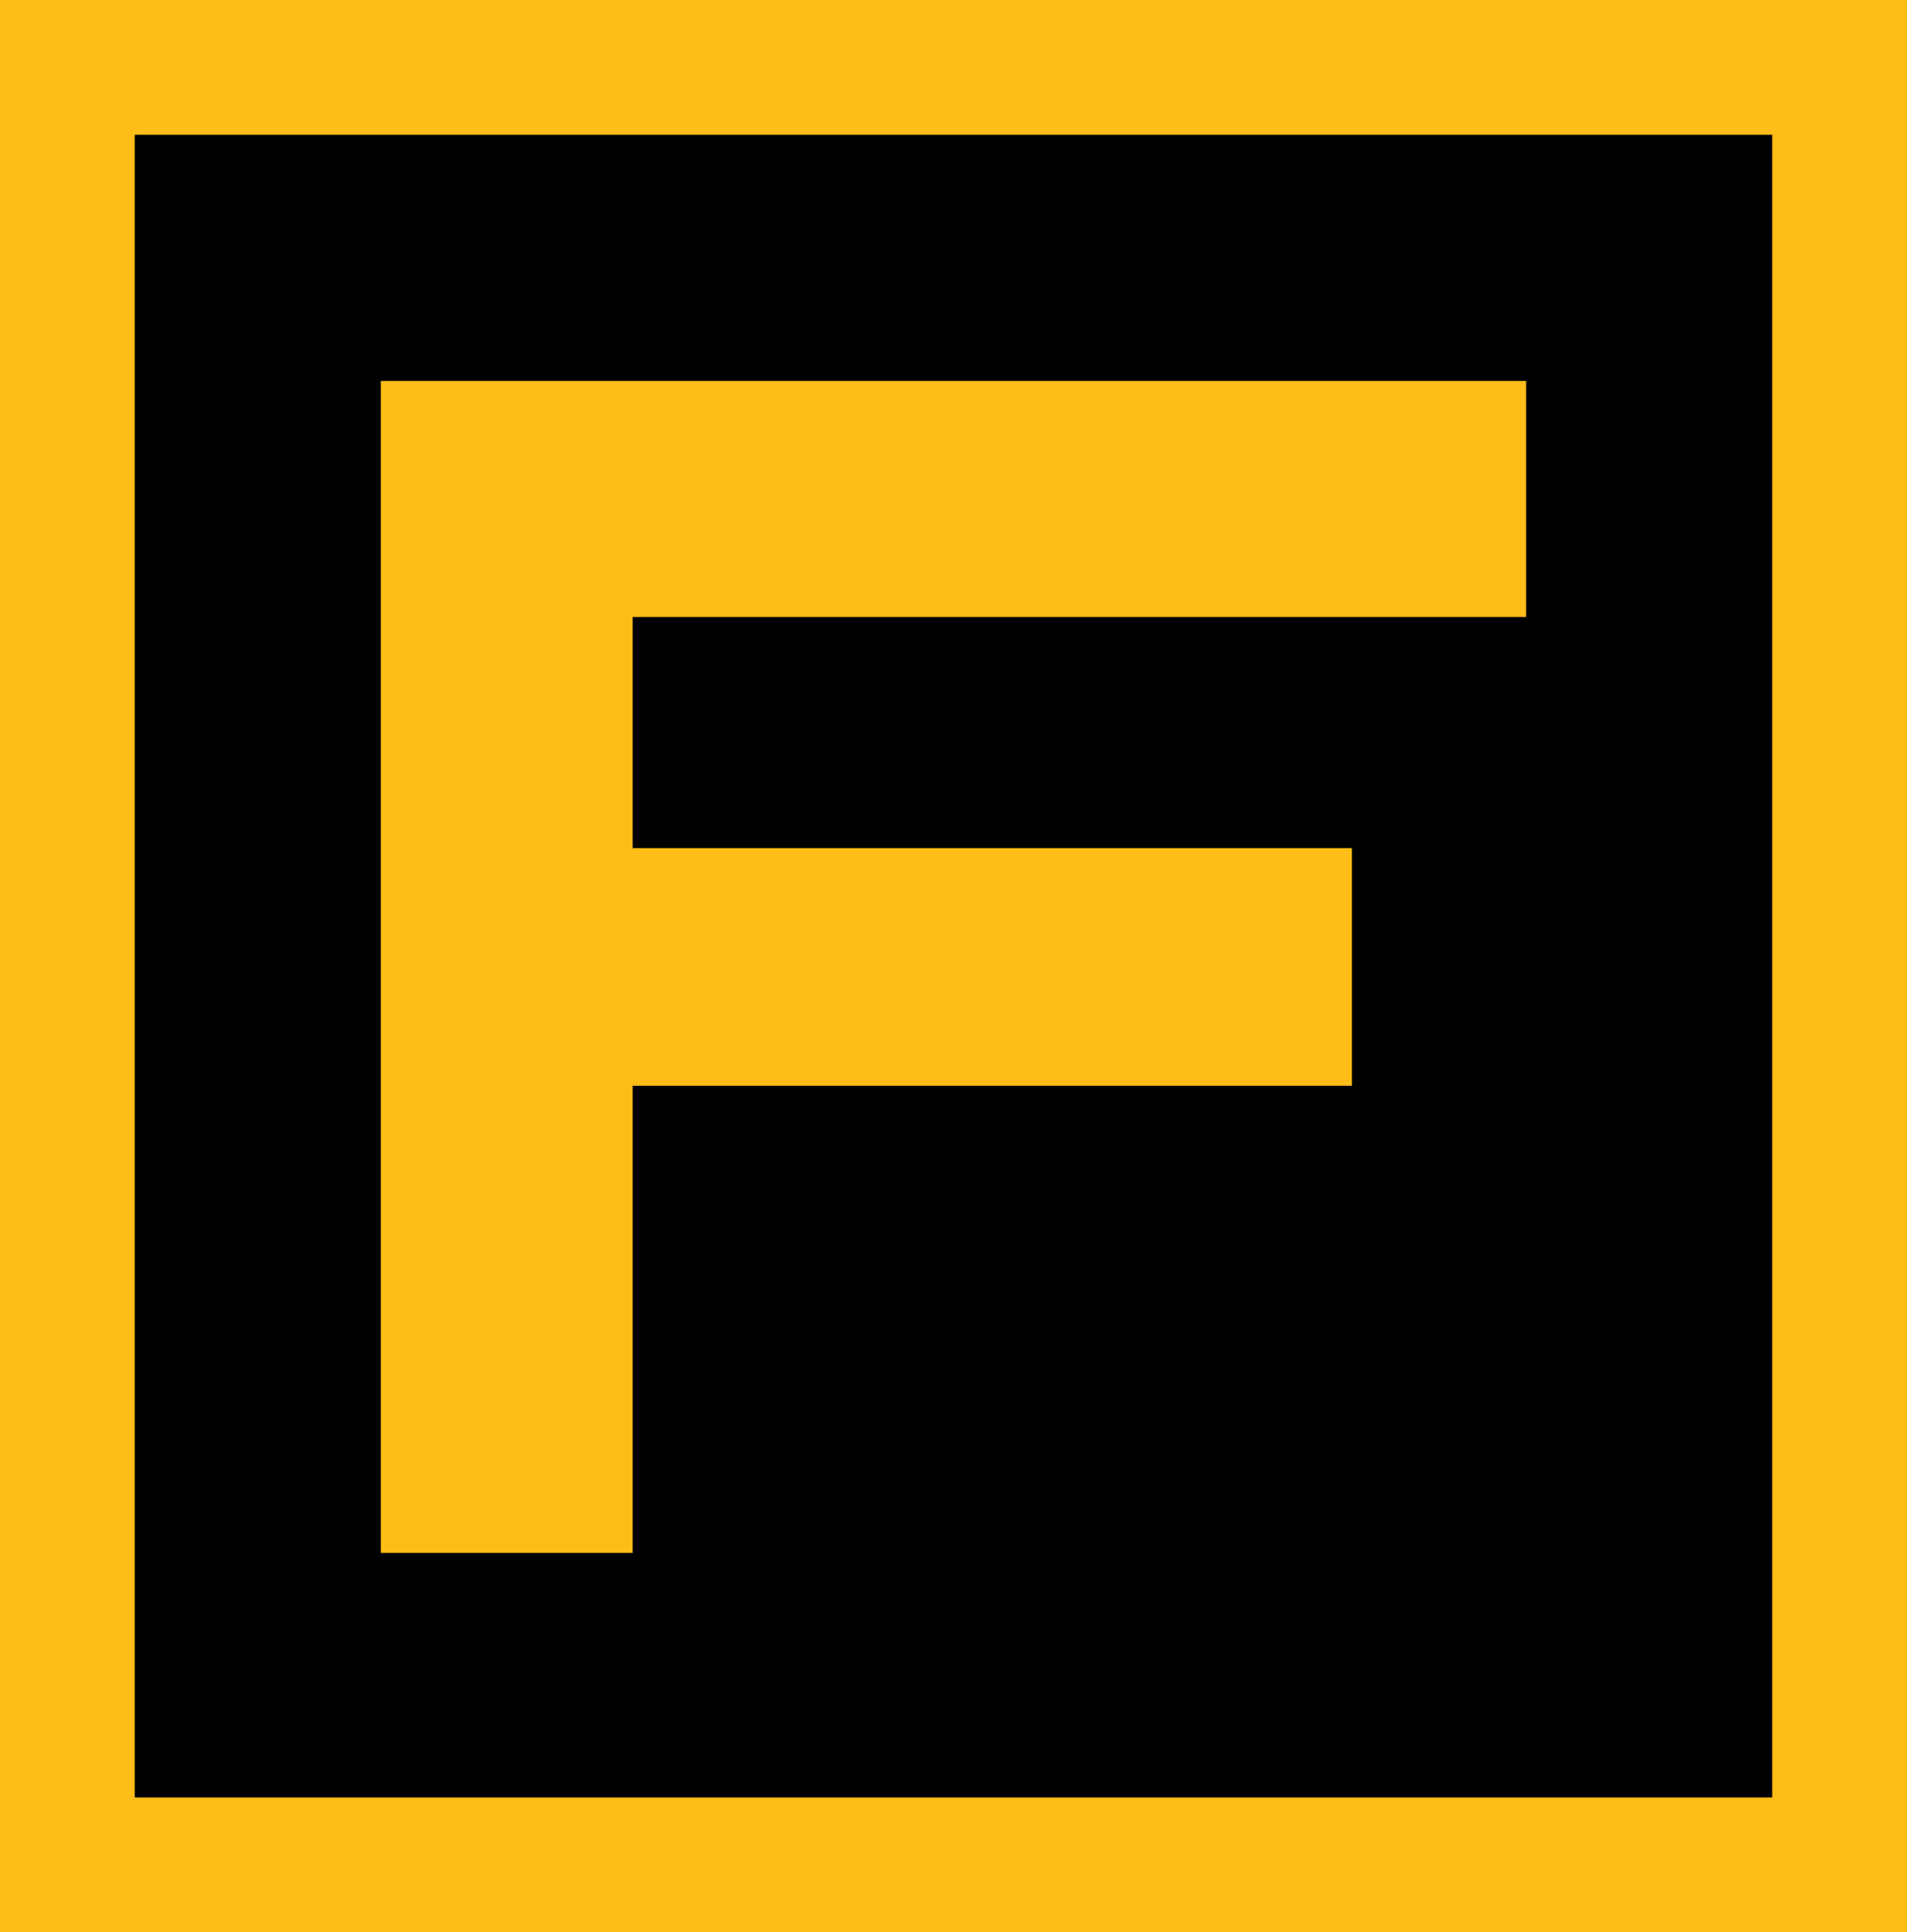 <?xml version="1.0" encoding="UTF-8"?>
<svg data-bbox="0 0 452.83 458.68" viewBox="0 0 452.83 458.68" xmlns="http://www.w3.org/2000/svg" data-type="color">
    <g>
        <path d="M452.83 0v458.68H0V0h452.83z" fill="#000000" data-color="1"/>
        <path d="M0 0v458.68h452.83V0H0Zm420.83 426.69H31.99V31.99h388.84v394.7Z" fill="#febd17" data-color="2"/>
        <path fill="#febd17" d="M150.23 257.74h170.8v-56.41h-170.8v-54.87h212.16V90.43H90.43v278.21h59.8v-110.9z" data-color="2"/>
    </g>
</svg>

